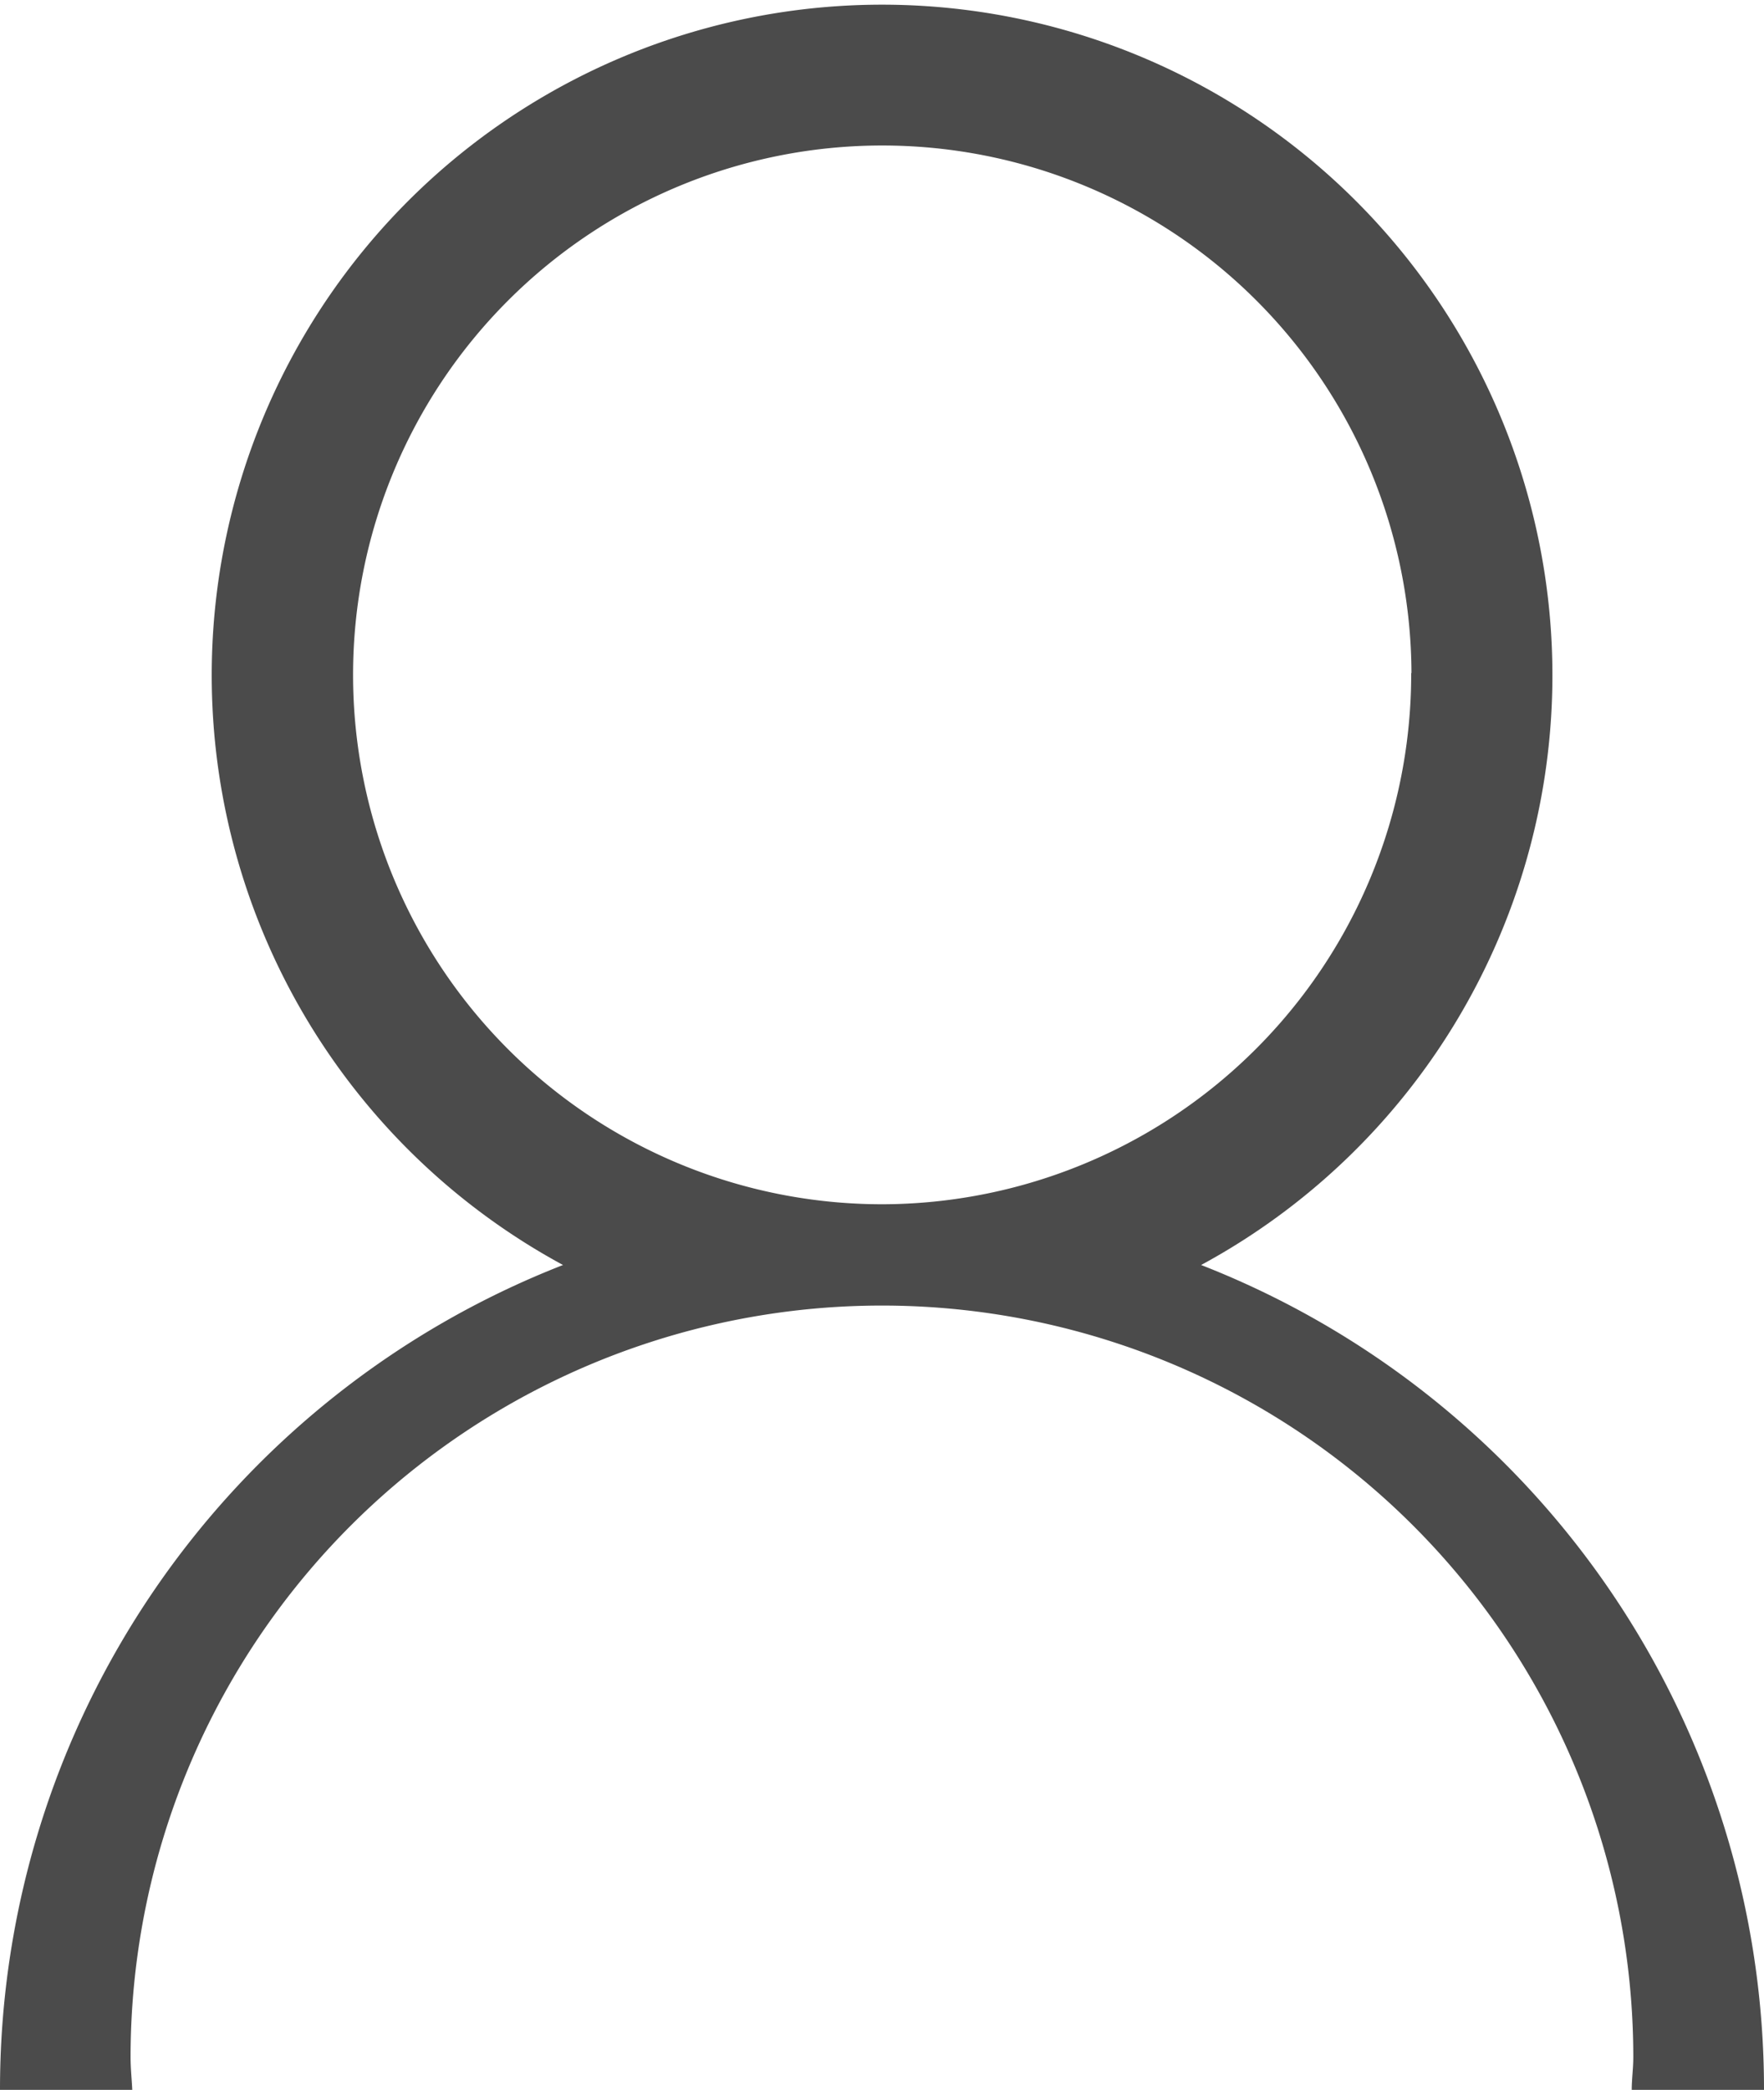 <svg xmlns="http://www.w3.org/2000/svg" viewBox="0 0 13.51 16">
  <defs>
    <style>
      .cls-1 {
        fill: #4b4b4b;
        fill-rule: evenodd;
      }
    </style>
  </defs>
  <path id="ico_author" class="cls-1" d="M13.667,16H12.654c0-.083.012-.165.012-.25a5.754,5.754,0,0,0-11.509,0c0,.085.009.167.013.25H.157A6.775,6.775,0,0,1,4.469,9.685a5.134,5.134,0,1,1,4.887,0A6.775,6.775,0,0,1,13.667,16Zm-2.7-10.847A4.053,4.053,0,1,0,6.912,9.22,4.06,4.06,0,0,0,10.965,5.153Z" transform="translate(-0.157)"/>
</svg>
